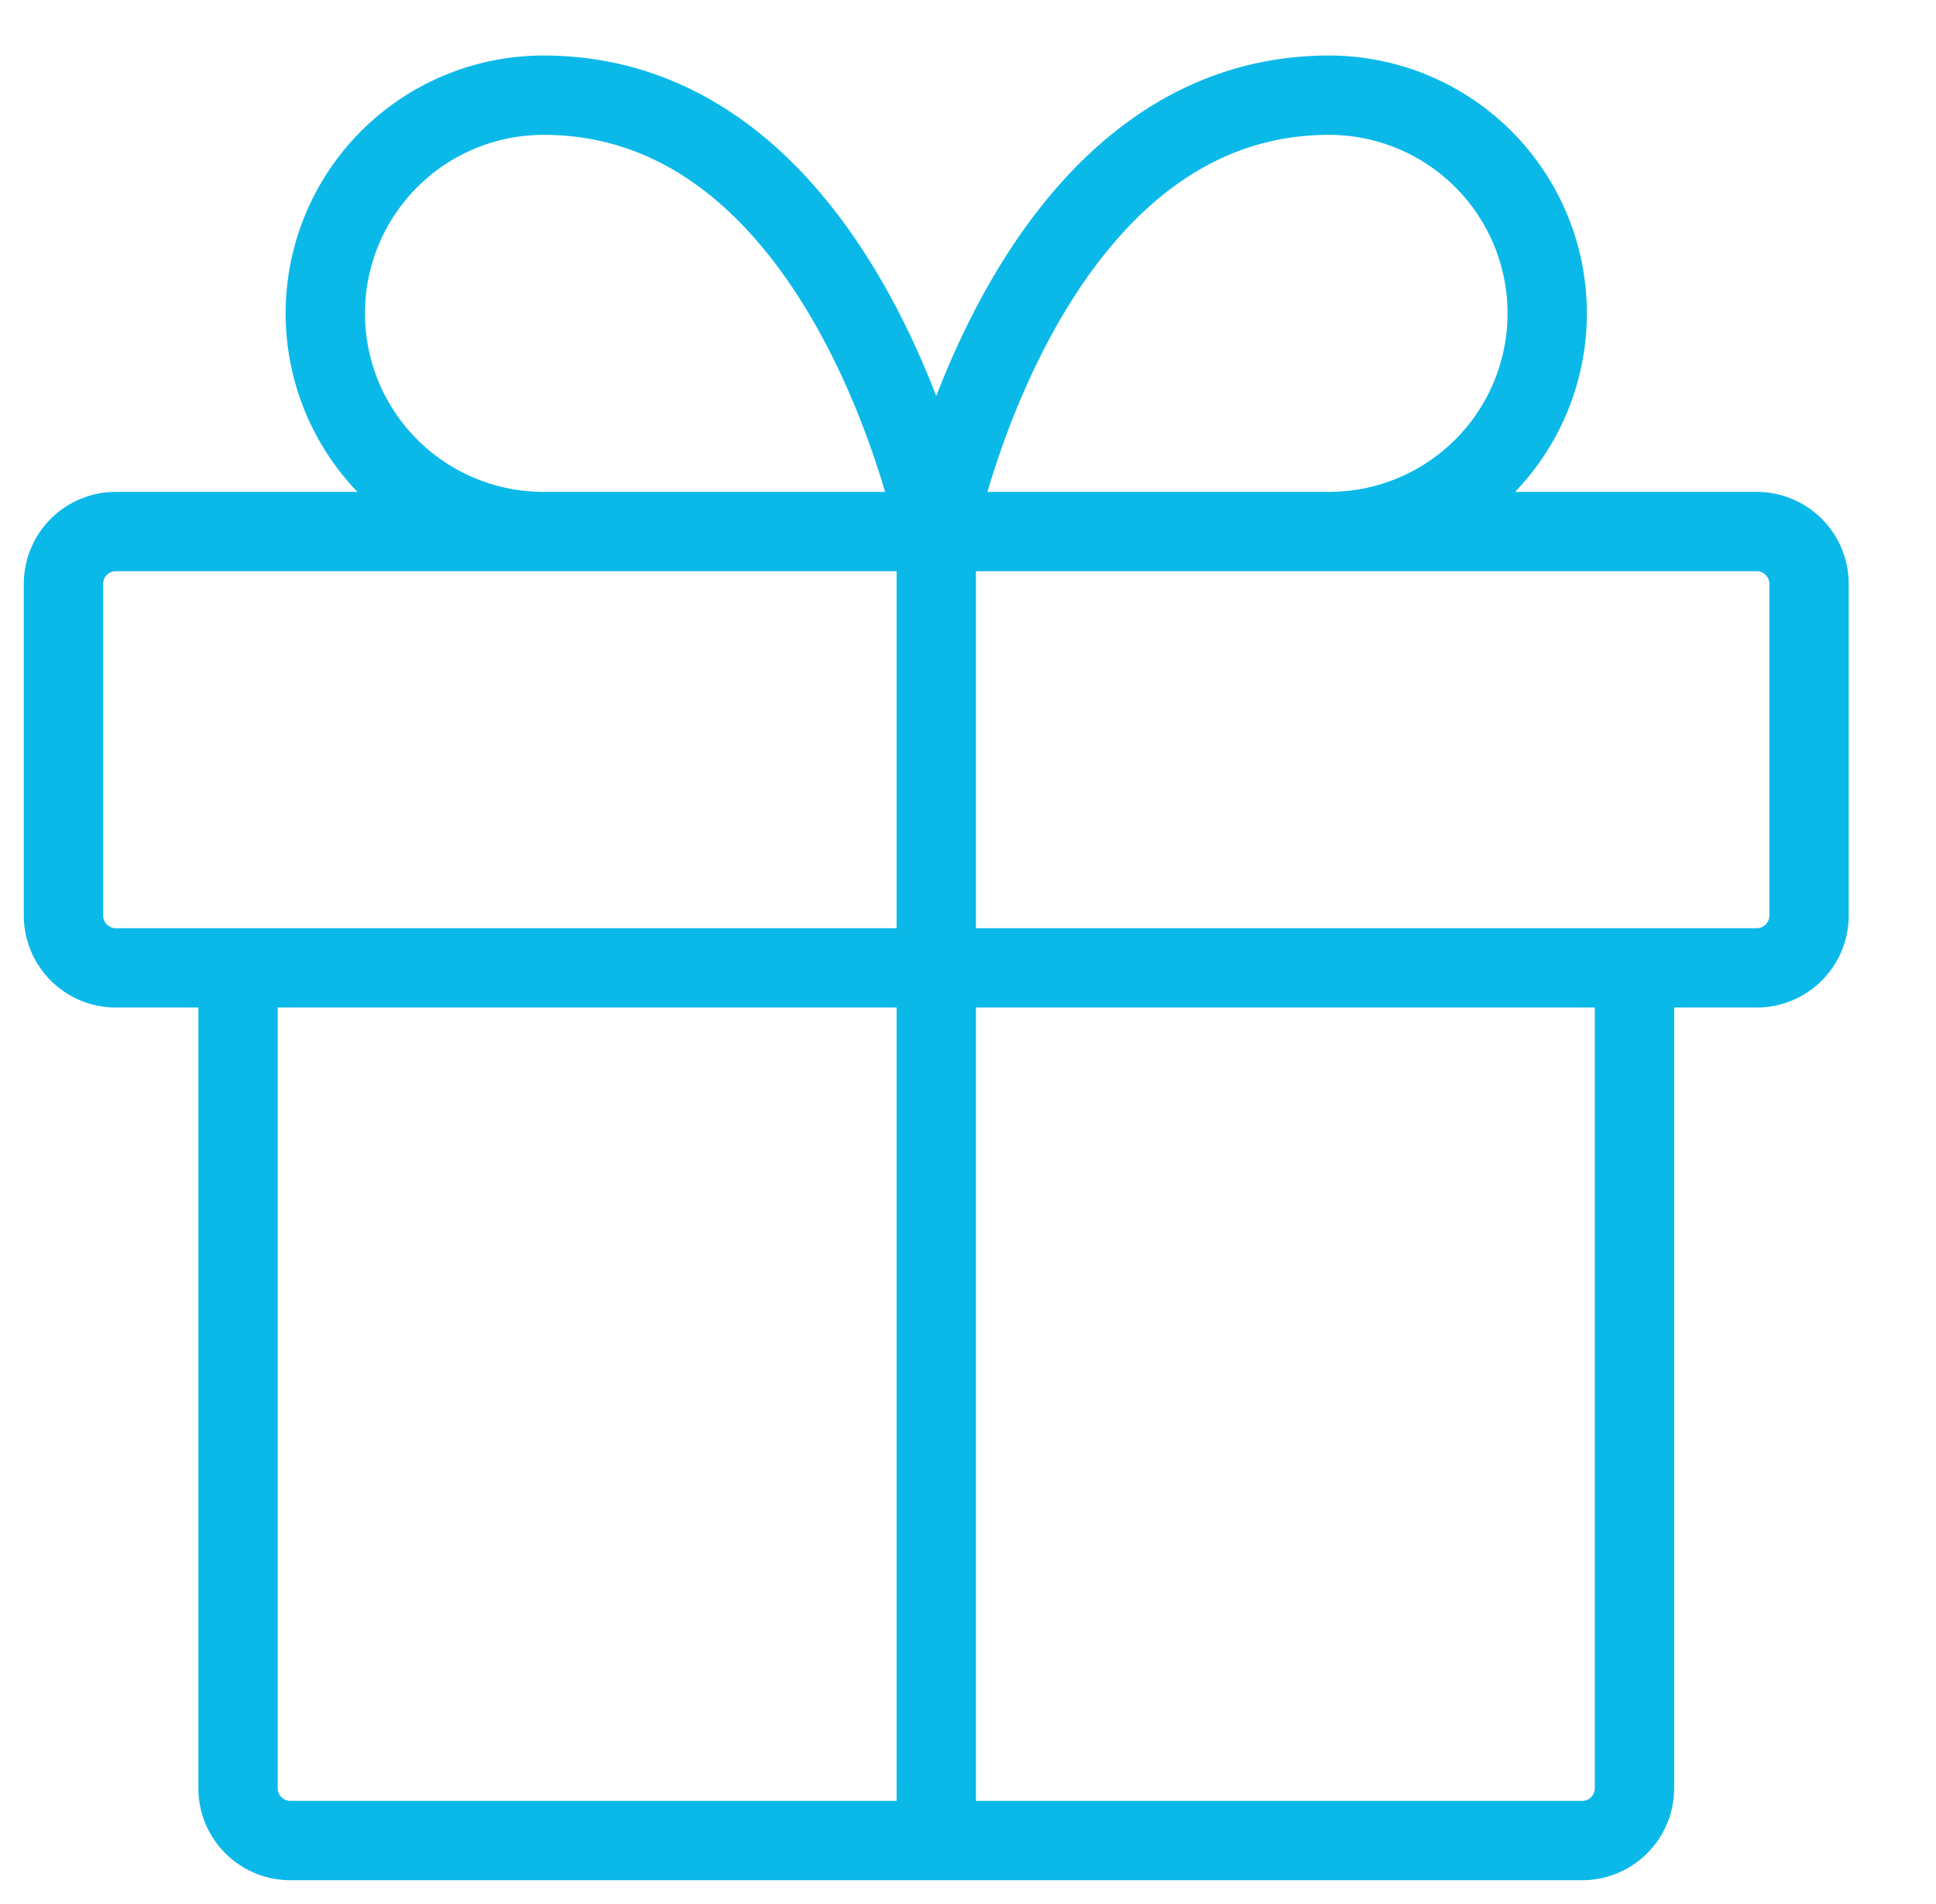 <svg xmlns="http://www.w3.org/2000/svg" fill="none" viewBox="0 0 61 60"><path stroke="#0BB9E9" stroke-linecap="round" stroke-linejoin="round" stroke-width="2.5" d="M51.5 30.5v25.85A1.65 1.65 0 0 1 49.85 58H9.15a1.65 1.65 0 0 1-1.65-1.65V30.5m22 27.5V16.75m0 0H17.125a6.875 6.875 0 1 1 0-13.75C26.75 3 29.5 16.75 29.5 16.75Zm0 0h12.375a6.875 6.875 0 1 0 0-13.75C32.25 3 29.5 16.75 29.5 16.75Zm25.85 0H3.65A1.65 1.65 0 0 0 2 18.4v10.45a1.65 1.65 0 0 0 1.65 1.65h51.7A1.65 1.65 0 0 0 57 28.85V18.4a1.65 1.65 0 0 0-1.65-1.65Z"/></svg>